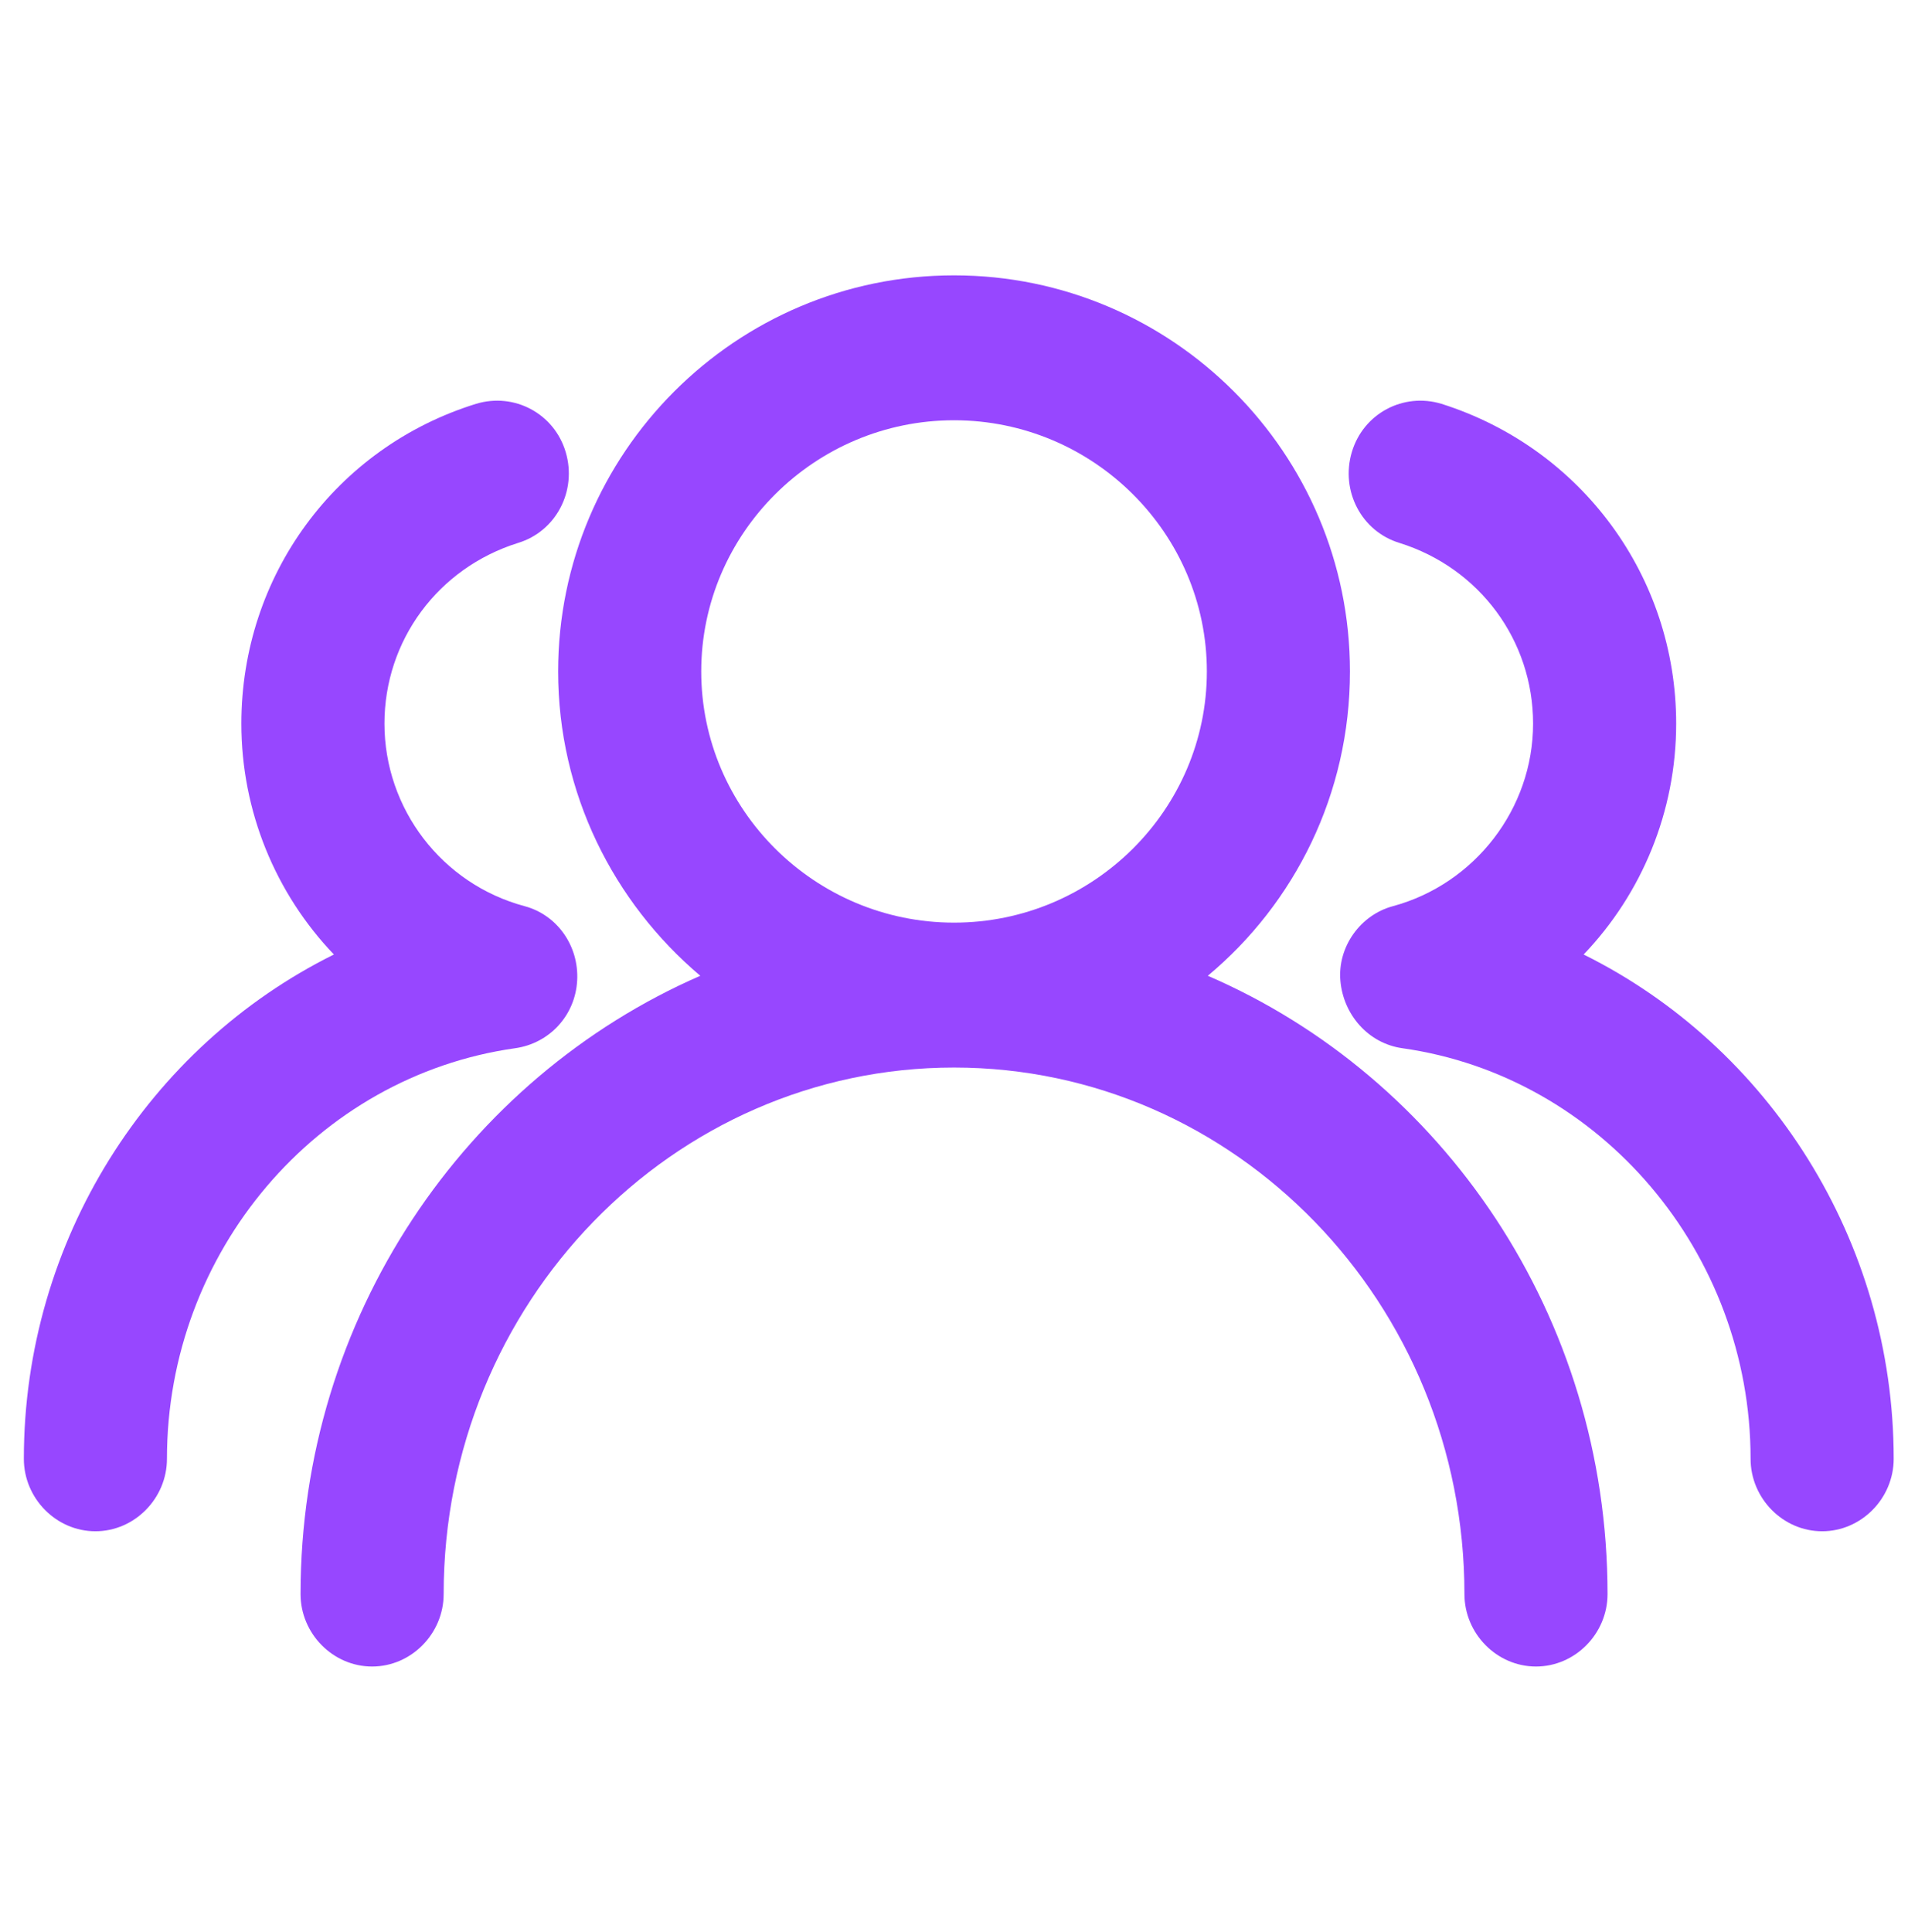 <svg width="80" height="81" viewBox="0 0 80 81" fill="none" xmlns="http://www.w3.org/2000/svg">
<path d="M24.2 41.108C24.28 39.65 23.36 38.354 22 37.989C18.52 37.058 16.12 33.899 16.12 30.335C16.12 26.852 18.36 23.814 21.72 22.761C23.32 22.275 24.2 20.574 23.72 18.954C23.24 17.334 21.56 16.443 19.96 16.929C14.08 18.752 10.12 24.138 10.12 30.335C10.12 34.02 11.56 37.463 14 40.014C6.24 43.862 1 52.002 1 61.155C1 62.816 2.36 64.193 4 64.193C5.64 64.193 7 62.816 7 61.155C7 52.488 13.28 45.117 21.6 43.943C23.04 43.74 24.12 42.566 24.2 41.108ZM66.4 40.014C68.84 37.463 70.28 34.02 70.28 30.335C70.28 24.179 66.32 18.792 60.44 16.929C58.84 16.443 57.16 17.334 56.68 18.954C56.2 20.574 57.08 22.275 58.68 22.761C62.04 23.814 64.28 26.852 64.28 30.335C64.28 33.899 61.84 37.058 58.4 37.989C57.04 38.354 56.08 39.69 56.2 41.108C56.32 42.525 57.36 43.74 58.8 43.943C67.12 45.117 73.4 52.529 73.4 61.155C73.4 62.816 74.76 64.193 76.4 64.193C78.04 64.193 79.4 62.816 79.4 61.155C79.4 52.002 74.16 43.862 66.4 40.014Z" fill="#9747FF"/>
<path d="M50.642 40.906C54.282 37.868 56.602 33.291 56.602 28.148C56.602 18.995 49.162 11.543 40.002 11.543C30.842 11.543 23.402 18.995 23.402 28.148C23.402 33.251 25.722 37.828 29.362 40.906C19.522 45.199 12.602 55.202 12.602 66.826C12.602 68.486 13.962 69.863 15.602 69.863C17.242 69.863 18.602 68.486 18.602 66.826C18.602 54.635 28.202 44.753 40.002 44.753C51.802 44.753 61.402 54.635 61.402 66.826C61.402 68.486 62.762 69.863 64.402 69.863C66.042 69.863 67.402 68.486 67.402 66.826C67.402 55.161 60.482 45.158 50.642 40.906ZM29.402 28.148C29.402 22.357 34.162 17.618 40.002 17.618C45.842 17.618 50.602 22.357 50.602 28.148C50.602 33.94 45.842 38.678 40.002 38.678C34.162 38.678 29.402 33.94 29.402 28.148Z" fill="#9747FF"/>
</svg>
